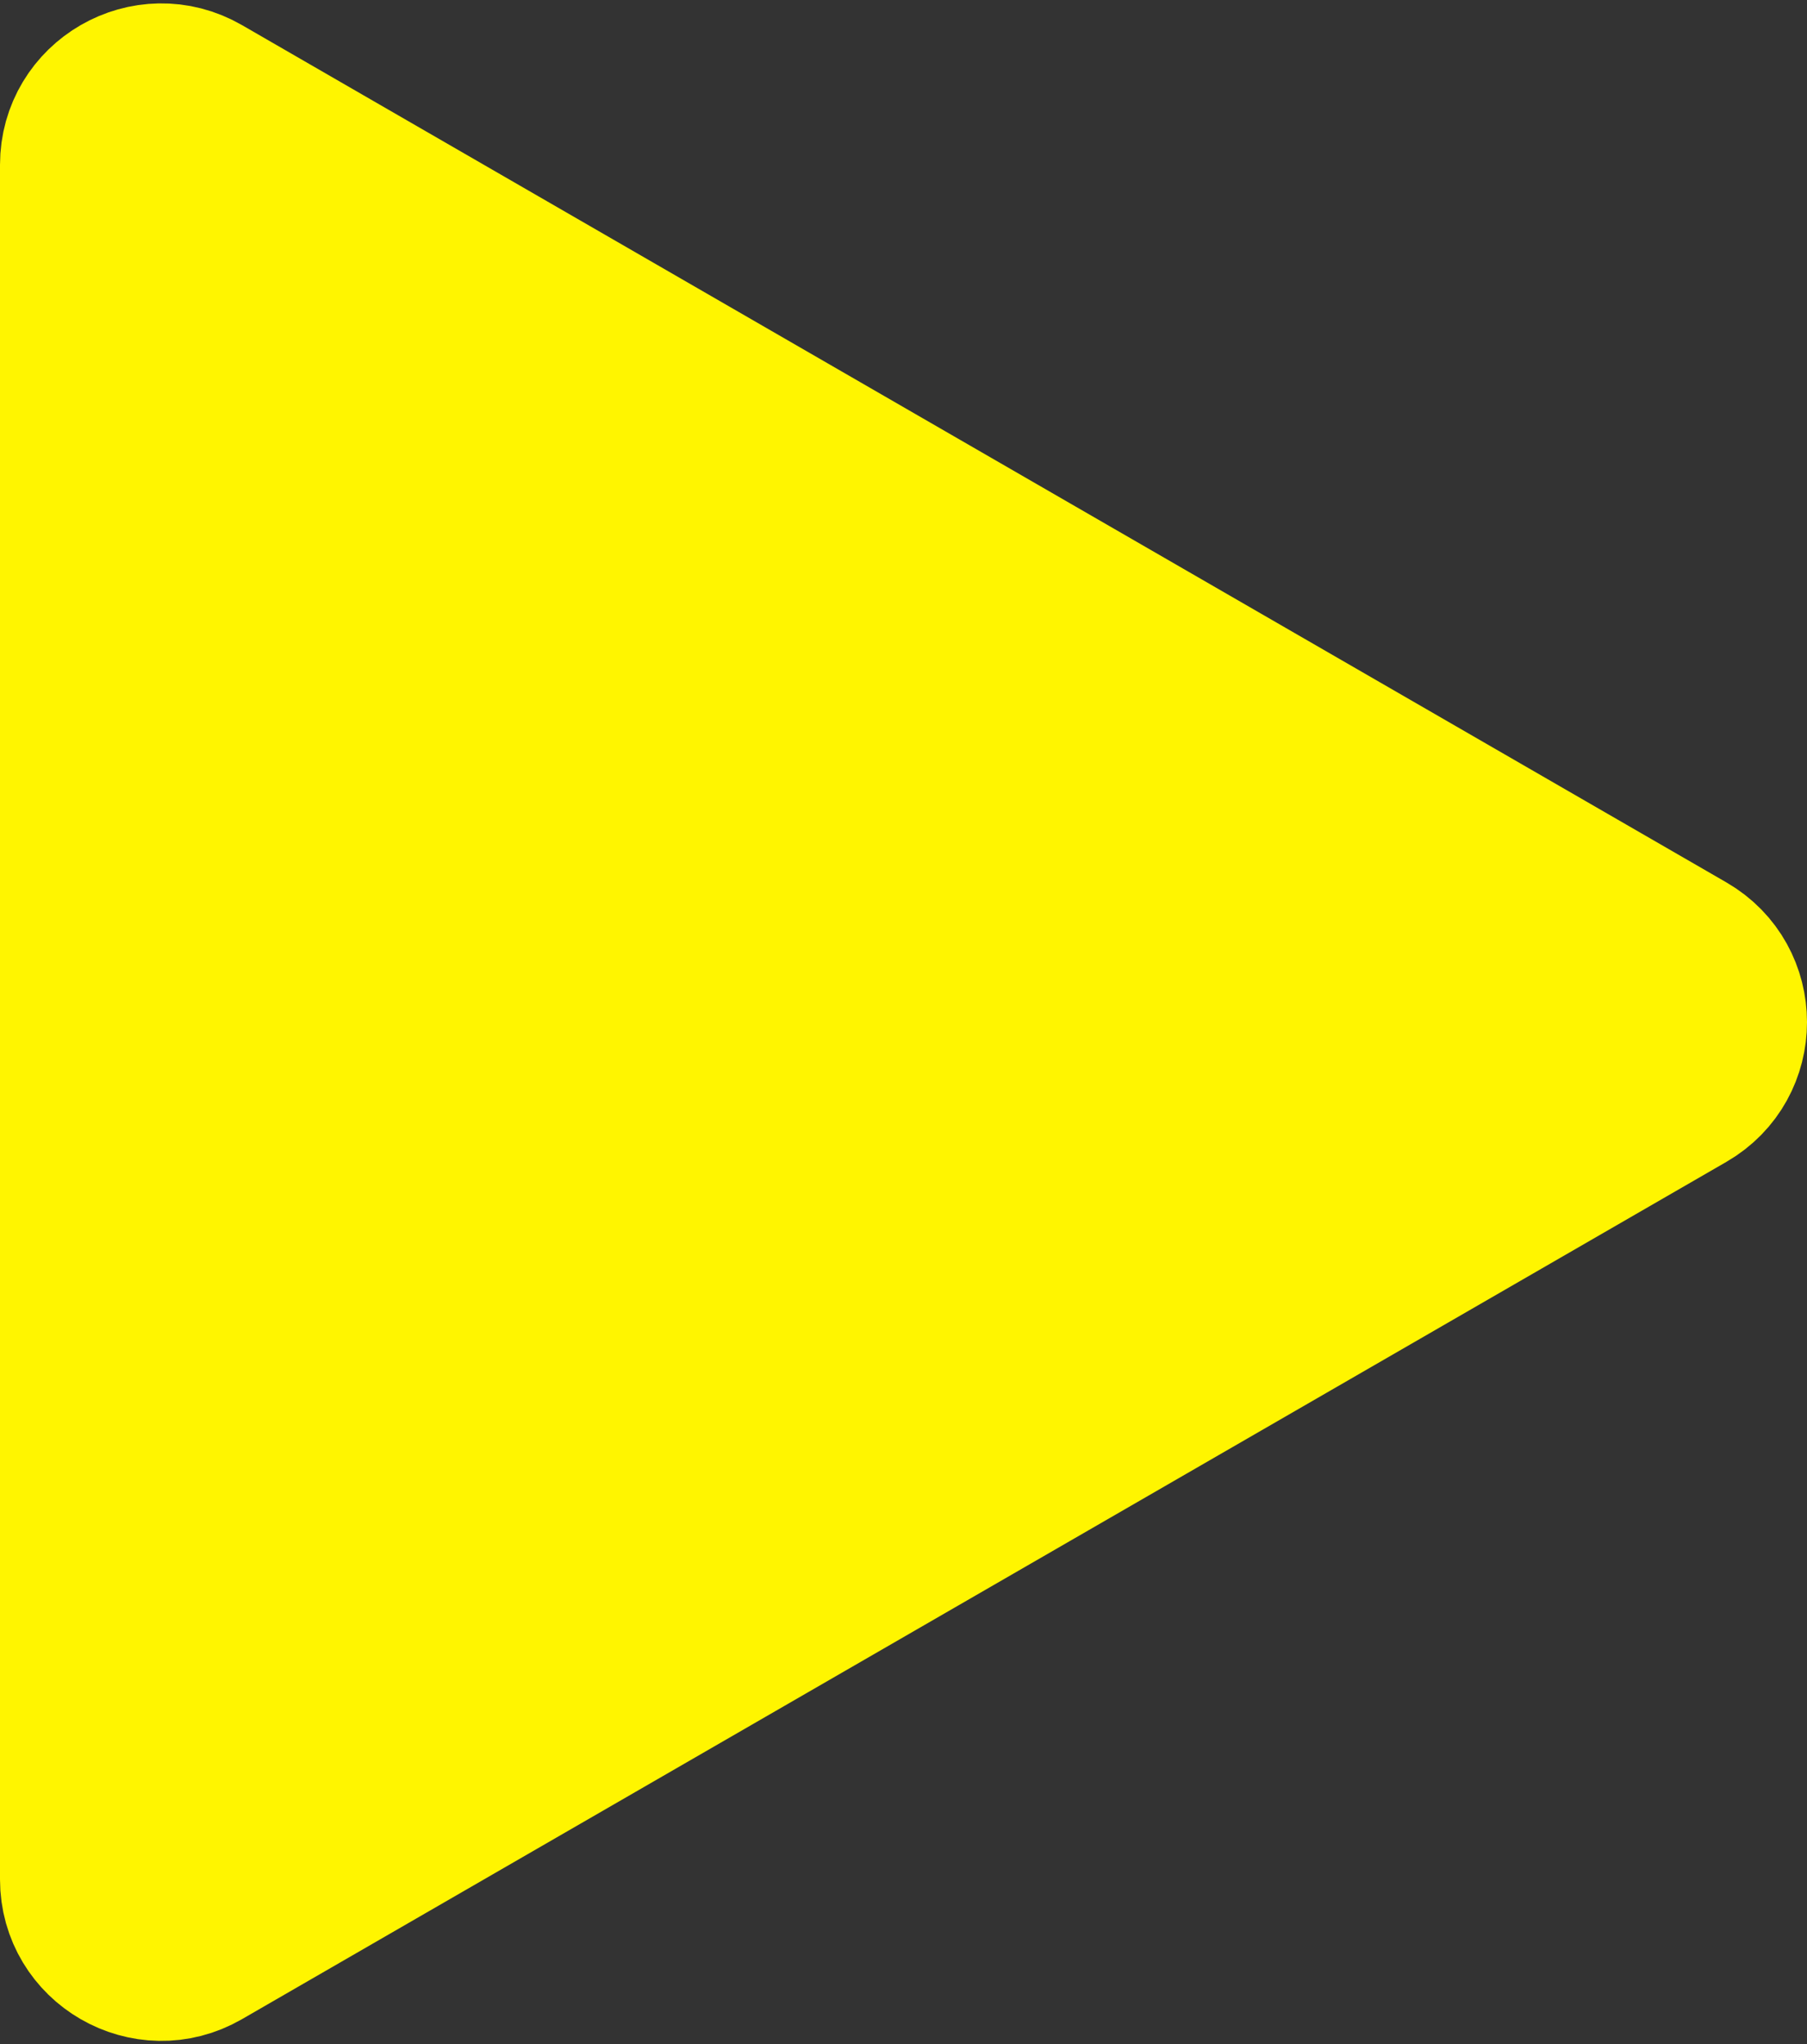 <?xml version="1.0" encoding="UTF-8"?> <svg xmlns="http://www.w3.org/2000/svg" width="168" height="190" viewBox="0 0 168 190" fill="none"><rect x="0" y="0" width="168" height="190" fill="#333333" stroke="none"/> <path d="M156.75 101.495L18.75 181.17C13.75 184.056 7.5 180.448 7.5 174.674L7.5 15.326C7.5 9.552 13.75 5.944 18.75 8.83L156.75 88.505C161.75 91.392 161.75 98.609 156.75 101.495Z" fill="#FFF500" stroke="#FFF500" stroke-width="15"></path> </svg> 